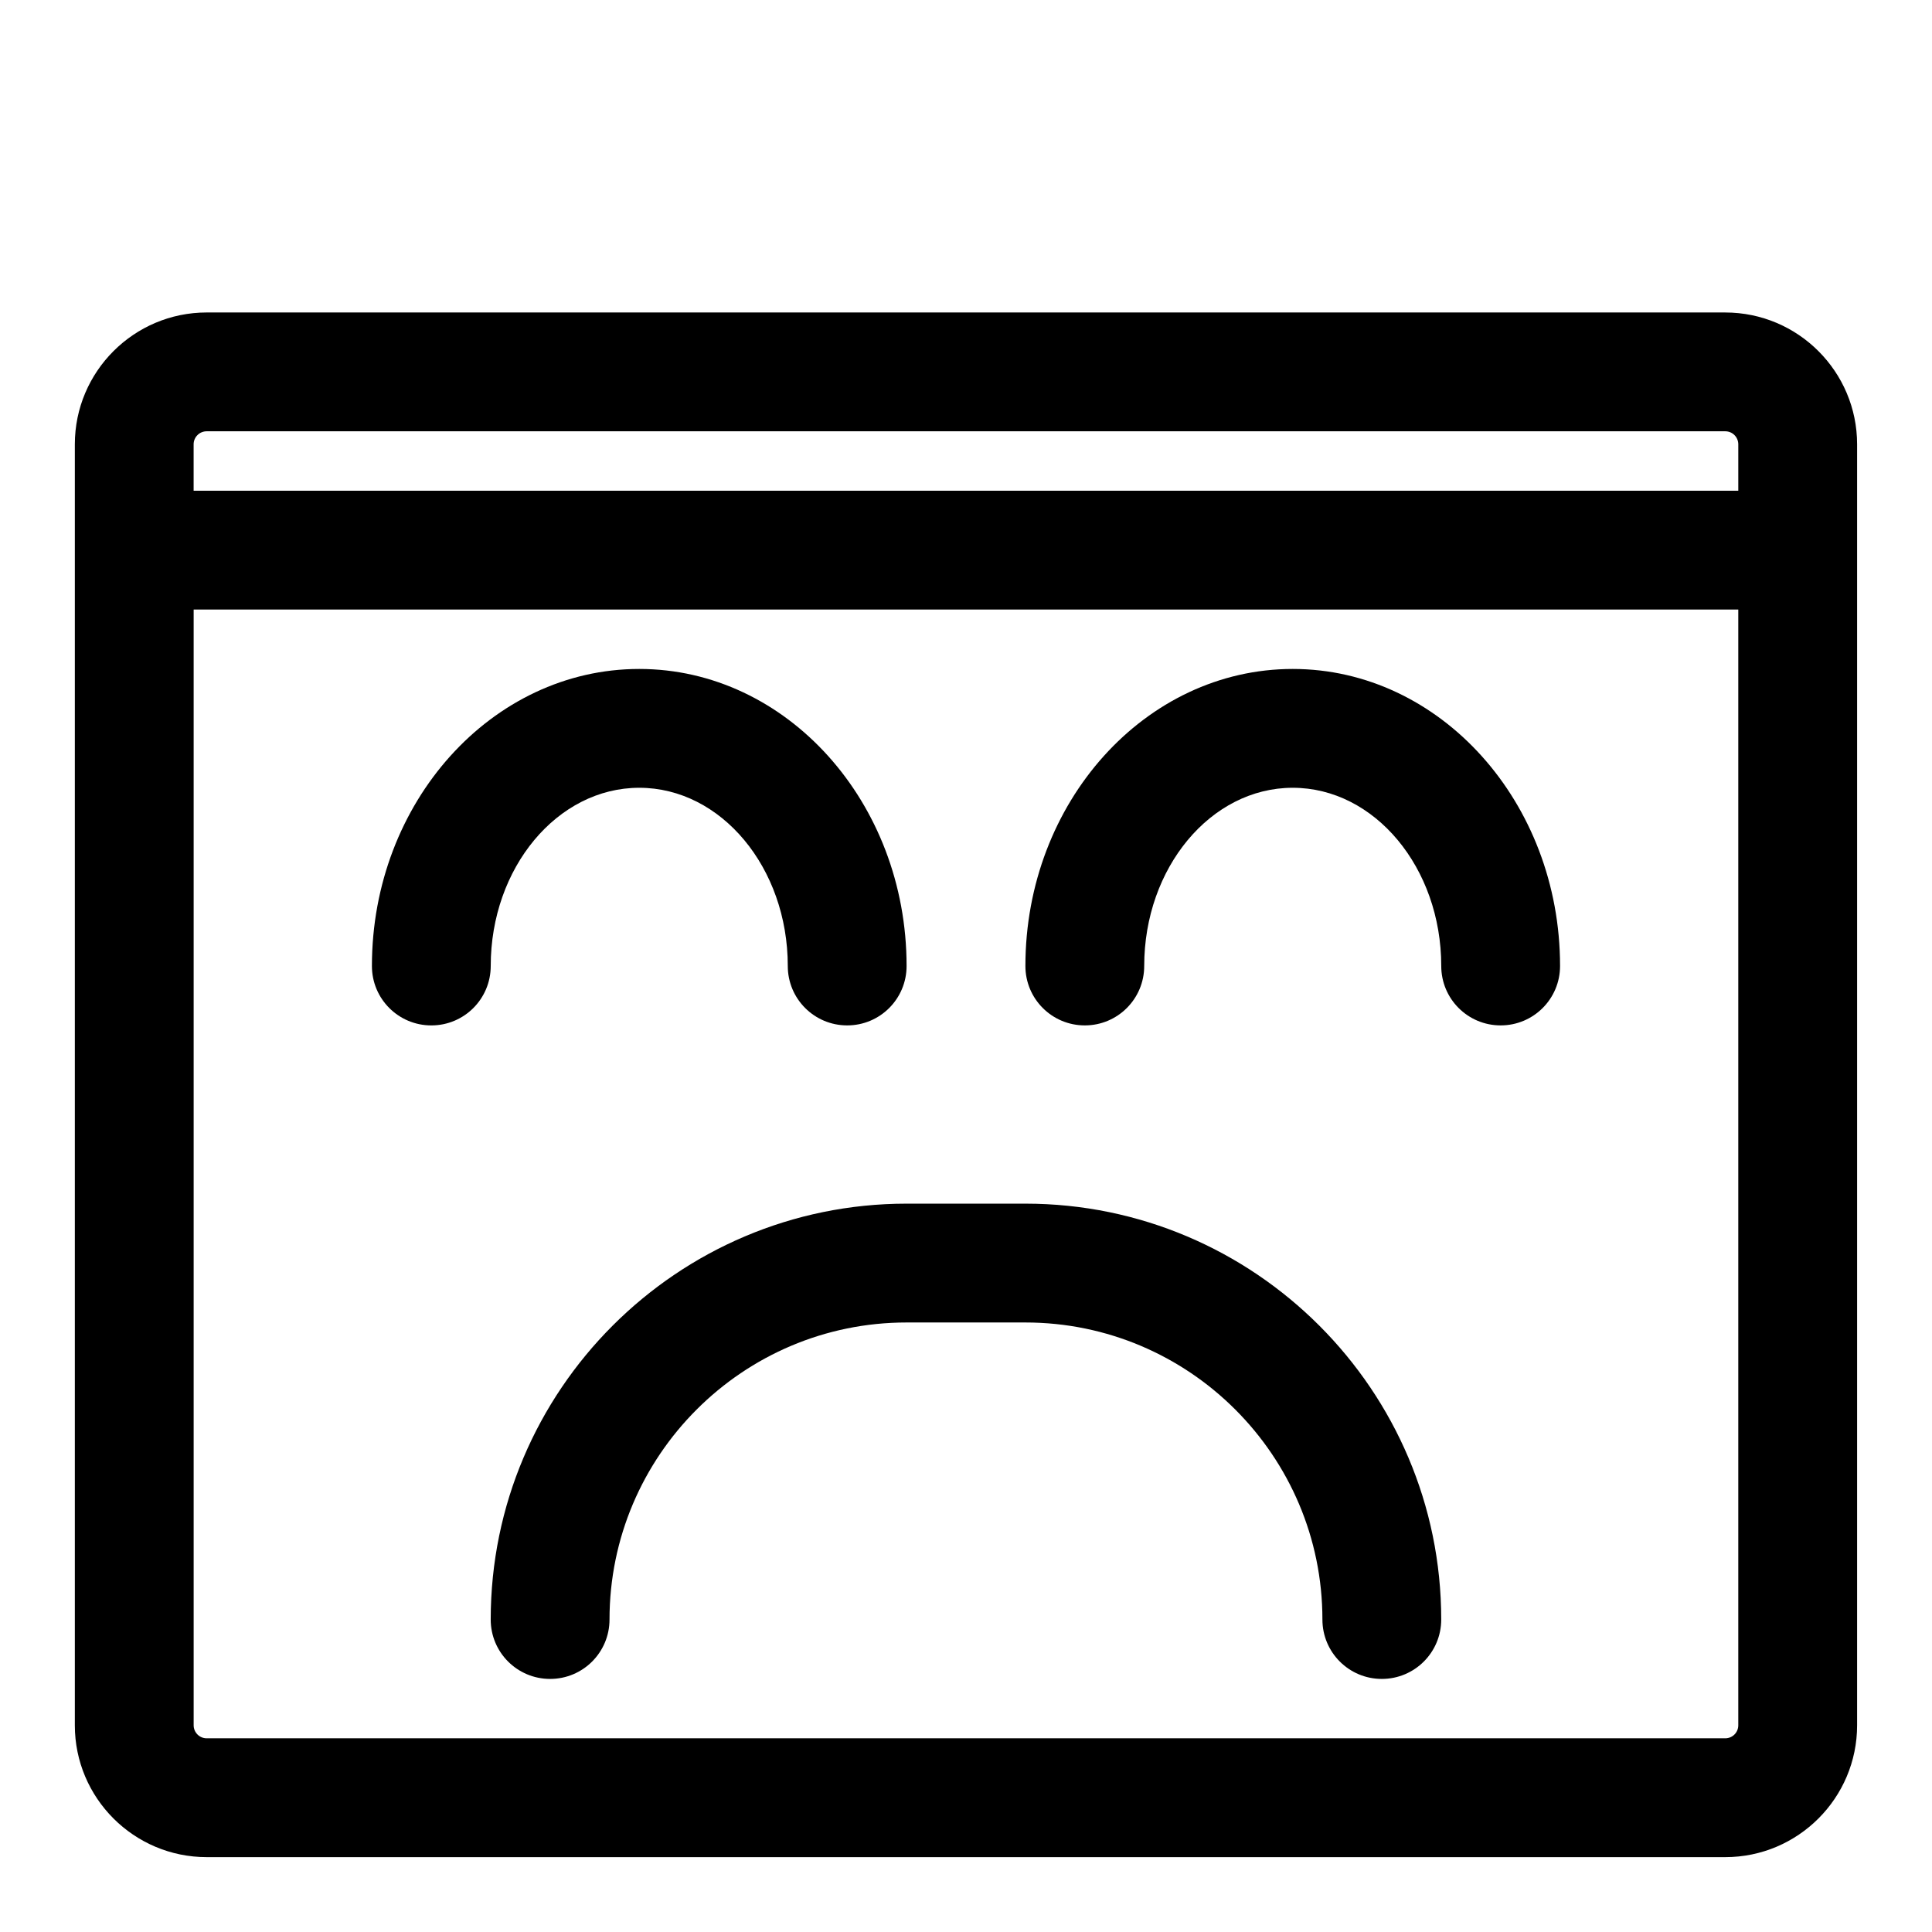 <?xml version="1.0" encoding="UTF-8"?>
<!-- Uploaded to: SVG Repo, www.svgrepo.com, Generator: SVG Repo Mixer Tools -->
<svg fill="#000000" width="800px" height="800px" version="1.1" viewBox="144 144 512 512" xmlns="http://www.w3.org/2000/svg">
 <g>
  <path d="m415.74 462.98h-31.488c-60.758 0-110.21 49.453-110.21 110.21 0 8.707 7.039 15.742 15.742 15.742 8.707 0 15.742-7.039 15.742-15.742 0-43.406 35.312-78.719 78.719-78.719h31.488c43.406 0 78.719 35.312 78.719 78.719 0 8.707 7.039 15.742 15.742 15.742 8.707 0 15.742-7.039 15.742-15.742 0.008-60.758-49.441-110.21-110.2-110.21z"/>
  <path d="m601.22 226.81h-402.45c-19.27 0-34.938 15.668-34.938 34.938v339.49c0 19.254 15.668 34.922 34.938 34.922h402.46c19.254 0 34.922-15.668 34.922-34.938v-339.47c0-19.27-15.668-34.938-34.938-34.938zm-402.45 31.488h402.46c1.891 0 3.434 1.543 3.434 3.449v12.297h-409.35v-12.297c0-1.906 1.543-3.449 3.449-3.449zm402.45 346.37h-402.45c-1.906 0-3.449-1.543-3.449-3.449v-295.69h409.34v295.69c0.004 1.906-1.539 3.449-3.445 3.449z"/>
  <path d="m486.59 321.28c-39.062 0-70.848 35.312-70.848 78.719 0 8.707 7.039 15.742 15.742 15.742 8.707 0 15.742-7.039 15.742-15.742 0-26.039 17.648-47.23 39.359-47.23 21.711 0 39.359 21.191 39.359 47.23 0 8.707 7.039 15.742 15.742 15.742 8.707 0 15.742-7.039 15.742-15.742 0.008-43.402-31.777-78.719-70.84-78.719z"/>
  <path d="m313.41 352.77c21.711 0 39.359 21.191 39.359 47.23 0 8.707 7.039 15.742 15.742 15.742 8.707 0 15.742-7.039 15.742-15.742 0-43.406-31.789-78.719-70.848-78.719s-70.844 35.316-70.844 78.723c0 8.707 7.039 15.742 15.742 15.742 8.707 0 15.742-7.039 15.742-15.742 0.004-26.043 17.652-47.234 39.363-47.234z"/>
 </g>
</svg>